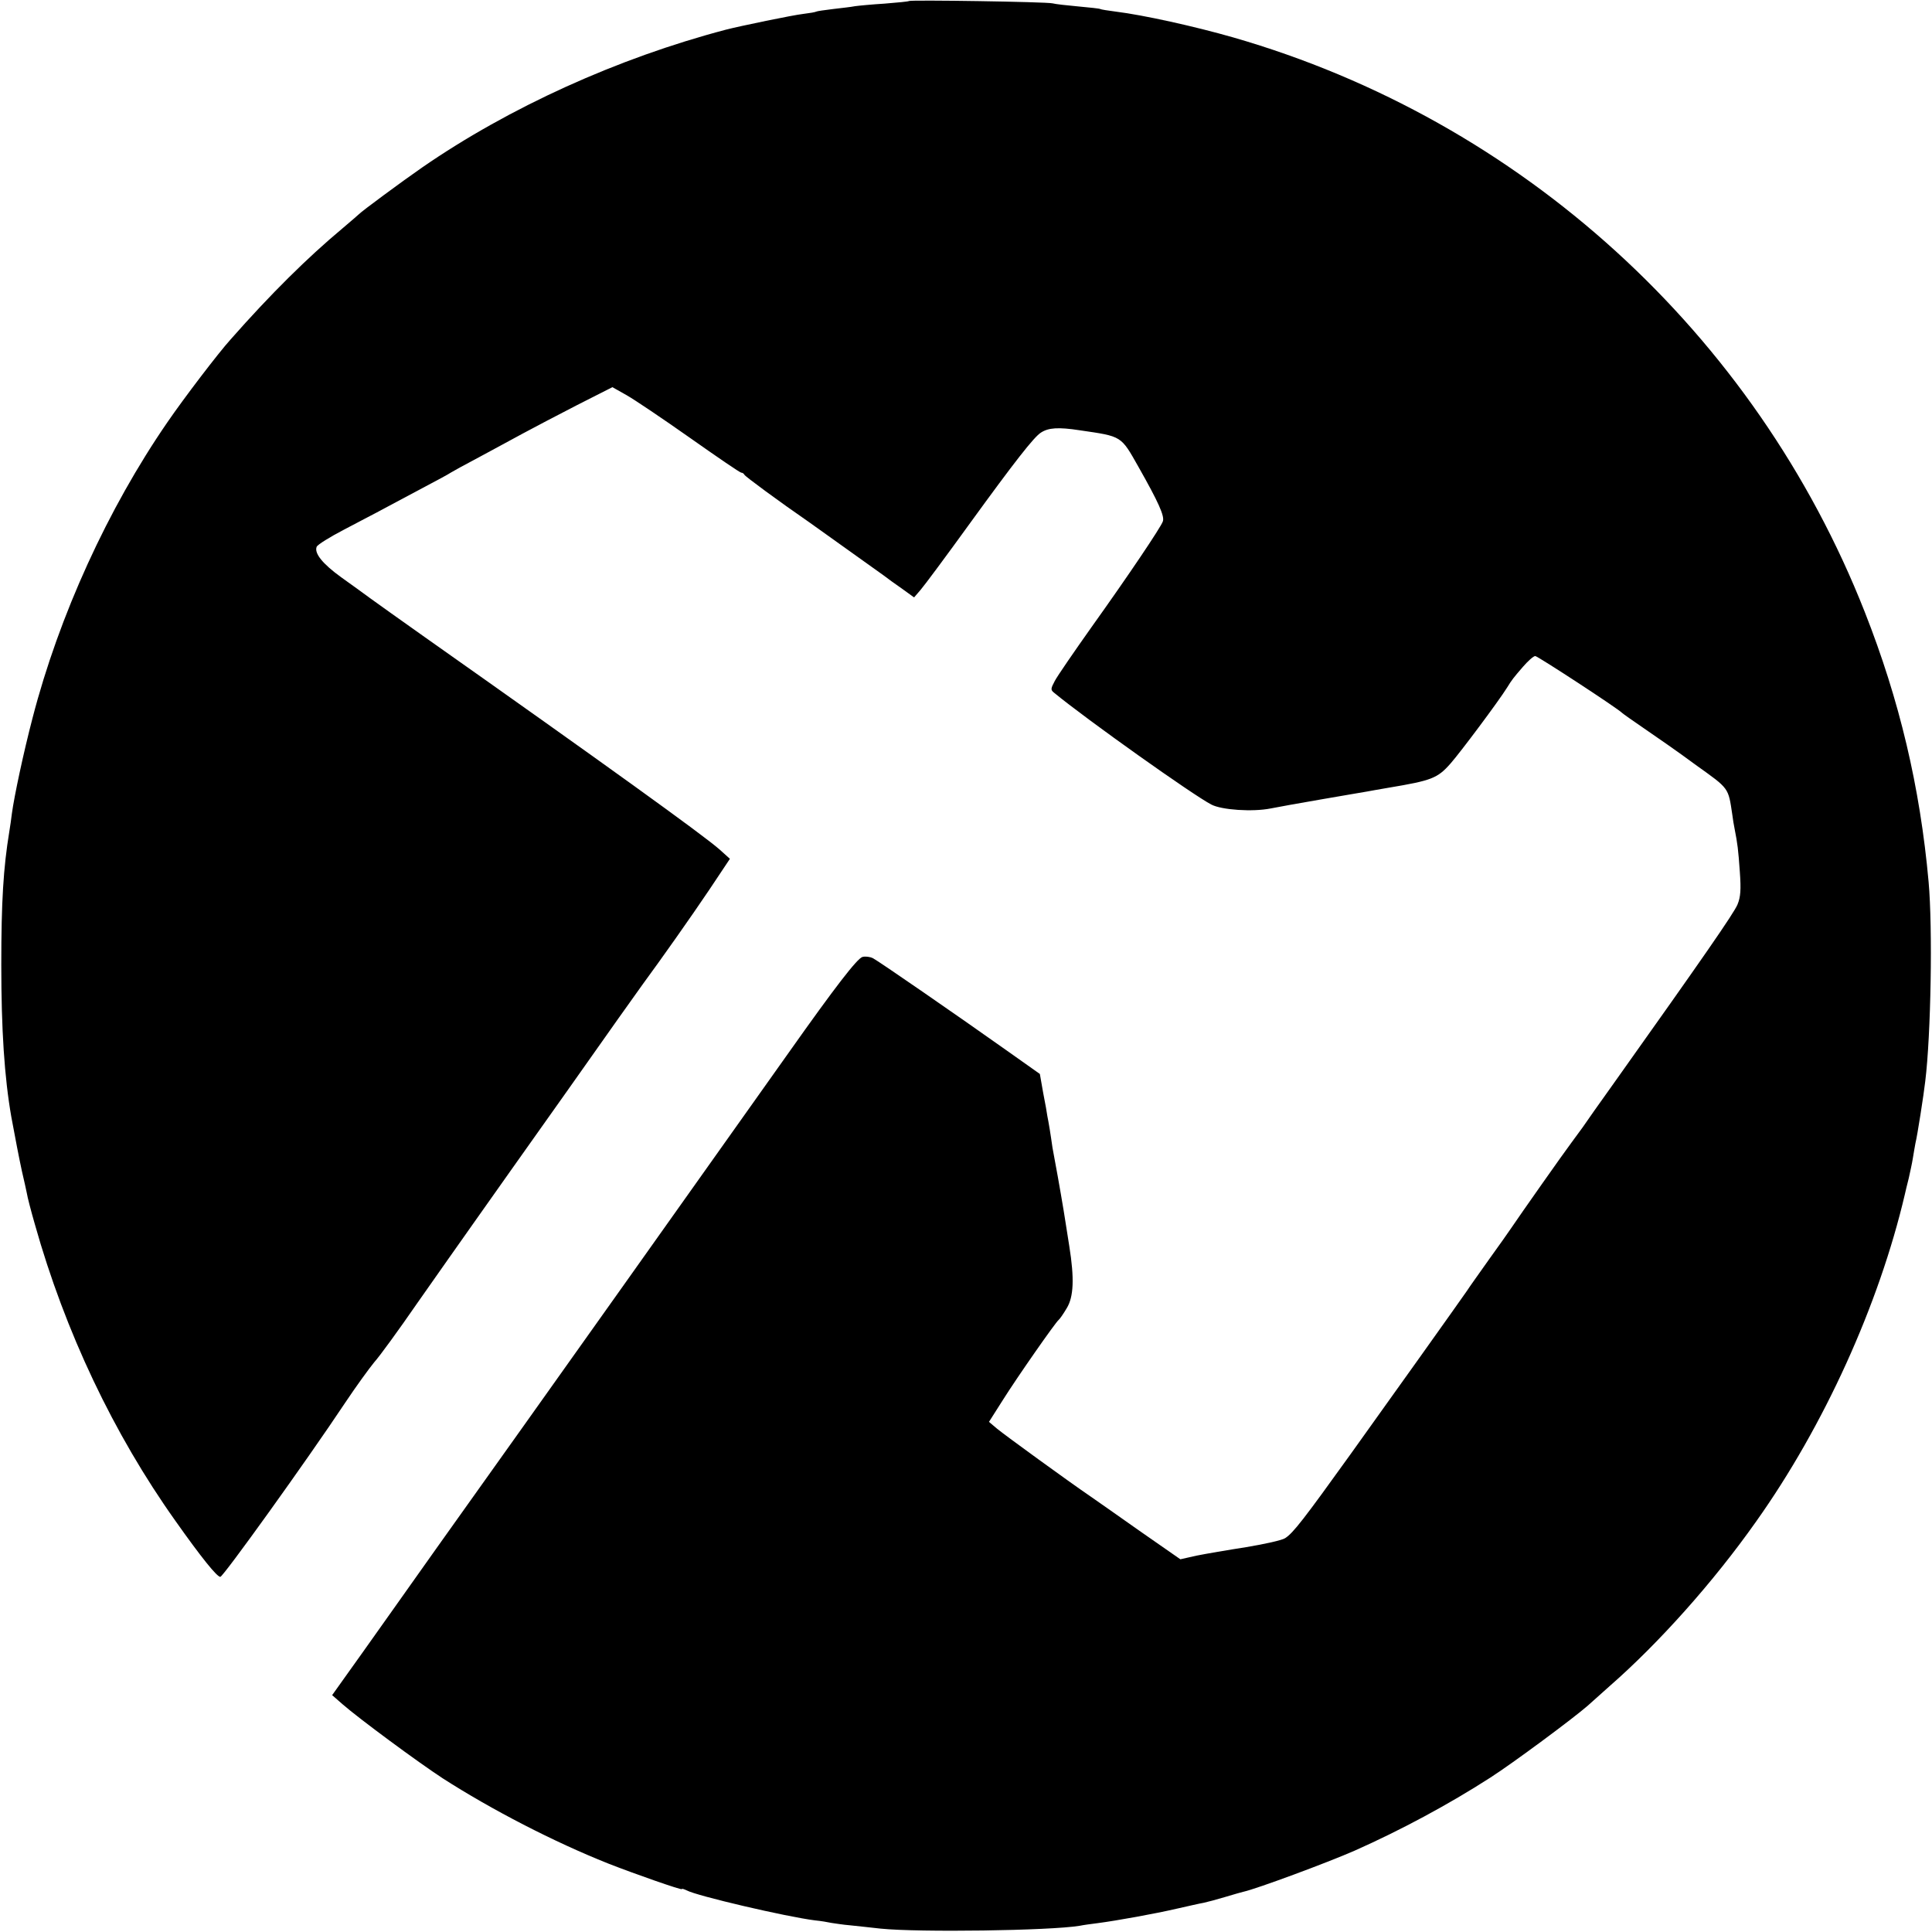 <?xml version="1.0" standalone="no"?>
<!DOCTYPE svg PUBLIC "-//W3C//DTD SVG 20010904//EN"
 "http://www.w3.org/TR/2001/REC-SVG-20010904/DTD/svg10.dtd">
<svg version="1.0" xmlns="http://www.w3.org/2000/svg"
 width="748pt" height="748pt" viewBox="0 0 748 748"
 preserveAspectRatio="xMidYMid meet">
<g transform="translate(0,748) scale(0.1,-0.1)"
fill="#000000" stroke="none">
<path d="M3519 7476 c-2 -2 -44 -6 -94 -10 -49 -3 -101 -8 -115 -10 -14 -3
-52 -7 -85 -11 -32 -4 -62 -8 -65 -10 -3 -2 -26 -6 -51 -9 -37 -4 -245 -47
-299 -61 -418 -110 -839 -301 -1175 -533 -78 -54 -235 -170 -245 -181 -3 -3
-32 -28 -65 -56 -133 -111 -277 -253 -432 -429 -48 -53 -182 -229 -245 -321
-230 -334 -419 -747 -522 -1145 -35 -134 -71 -303 -80 -370 -2 -19 -7 -51 -10
-70 -23 -140 -31 -271 -31 -515 0 -251 12 -436 39 -590 16 -87 30 -159 41
-210 8 -33 16 -71 19 -85 2 -14 16 -68 31 -120 117 -416 305 -812 544 -1148
101 -143 161 -217 174 -217 11 0 333 448 484 675 42 63 93 133 112 156 20 22
95 125 166 228 72 102 171 244 221 314 49 70 211 298 359 507 147 209 280 396
294 415 72 98 185 258 257 365 l80 120 -40 36 c-62 55 -445 331 -1141 822 -93
66 -189 134 -212 151 -23 17 -74 54 -112 81 -72 52 -105 93 -95 118 3 8 51 38
107 67 56 30 125 65 152 80 28 15 95 51 150 80 55 29 105 56 110 60 6 4 55 31
110 60 55 30 132 71 170 92 39 21 132 70 208 109 l138 70 55 -31 c30 -17 140
-91 245 -165 105 -74 194 -135 199 -135 5 0 10 -4 12 -8 2 -6 135 -104 251
-184 48 -34 265 -189 287 -205 14 -11 46 -34 72 -52 l47 -34 25 29 c14 16 101
133 192 259 172 237 247 333 274 350 29 19 67 22 151 9 164 -24 158 -20 227
-142 77 -136 102 -191 94 -211 -8 -23 -133 -209 -276 -409 -68 -96 -132 -189
-142 -208 -16 -30 -17 -35 -3 -46 125 -103 539 -397 609 -433 40 -21 160 -29
230 -15 25 5 113 21 195 35 83 14 161 28 175 30 14 3 52 9 85 15 167 28 190
36 241 94 38 43 186 241 219 294 19 31 24 37 61 80 20 23 41 42 48 42 9 0 320
-203 336 -220 3 -3 41 -30 85 -60 44 -30 135 -93 201 -142 130 -93 125 -86
141 -193 2 -16 6 -41 9 -55 11 -56 14 -79 20 -165 5 -70 3 -98 -9 -127 -14
-34 -137 -211 -469 -678 -65 -91 -123 -173 -130 -184 -7 -10 -27 -37 -44 -60
-28 -37 -199 -280 -234 -332 -8 -12 -46 -66 -85 -120 -38 -54 -77 -108 -85
-121 -29 -42 -291 -410 -451 -633 -181 -252 -222 -305 -253 -325 -11 -8 -79
-23 -151 -35 -71 -11 -158 -26 -193 -33 l-62 -14 -158 110 c-86 61 -171 120
-188 132 -88 60 -334 239 -363 263 l-32 27 54 85 c54 86 204 301 216 310 4 3
18 23 31 45 27 44 30 115 10 240 -6 39 -13 81 -15 95 -5 35 -29 174 -39 226
-2 12 -7 39 -11 60 -3 22 -8 54 -11 73 -3 18 -7 41 -9 50 -1 9 -8 49 -16 89
l-13 74 -130 92 c-189 134 -493 344 -516 356 -12 6 -30 8 -41 5 -21 -7 -104
-114 -285 -370 -251 -354 -1007 -1419 -1361 -1915 -84 -118 -157 -222 -163
-230 -6 -8 -63 -89 -127 -179 l-117 -164 40 -35 c64 -56 293 -225 388 -287
190 -122 430 -246 641 -330 102 -40 285 -104 285 -99 0 3 8 0 19 -5 38 -21
385 -102 496 -116 22 -2 51 -7 65 -10 14 -2 45 -7 70 -9 25 -3 79 -8 120 -13
148 -15 654 -8 770 11 14 3 44 7 68 10 77 10 225 37 307 56 45 10 92 21 105
23 14 3 52 13 85 23 33 10 65 19 70 20 50 11 323 112 430 159 178 79 364 179
524 282 89 57 322 230 378 279 18 16 56 50 85 76 190 166 402 403 567 637 263
370 476 840 576 1267 2 10 9 38 15 62 5 23 13 58 16 78 3 20 8 46 10 58 7 27
32 187 38 240 22 179 29 593 13 771 -33 368 -113 705 -247 1045 -425 1080
-1331 1904 -2445 2225 -150 43 -349 87 -455 100 -30 4 -57 8 -60 10 -3 2 -41
6 -85 10 -44 4 -89 9 -100 12 -24 6 -550 14 -556 9z"/>
</g>
</svg>
